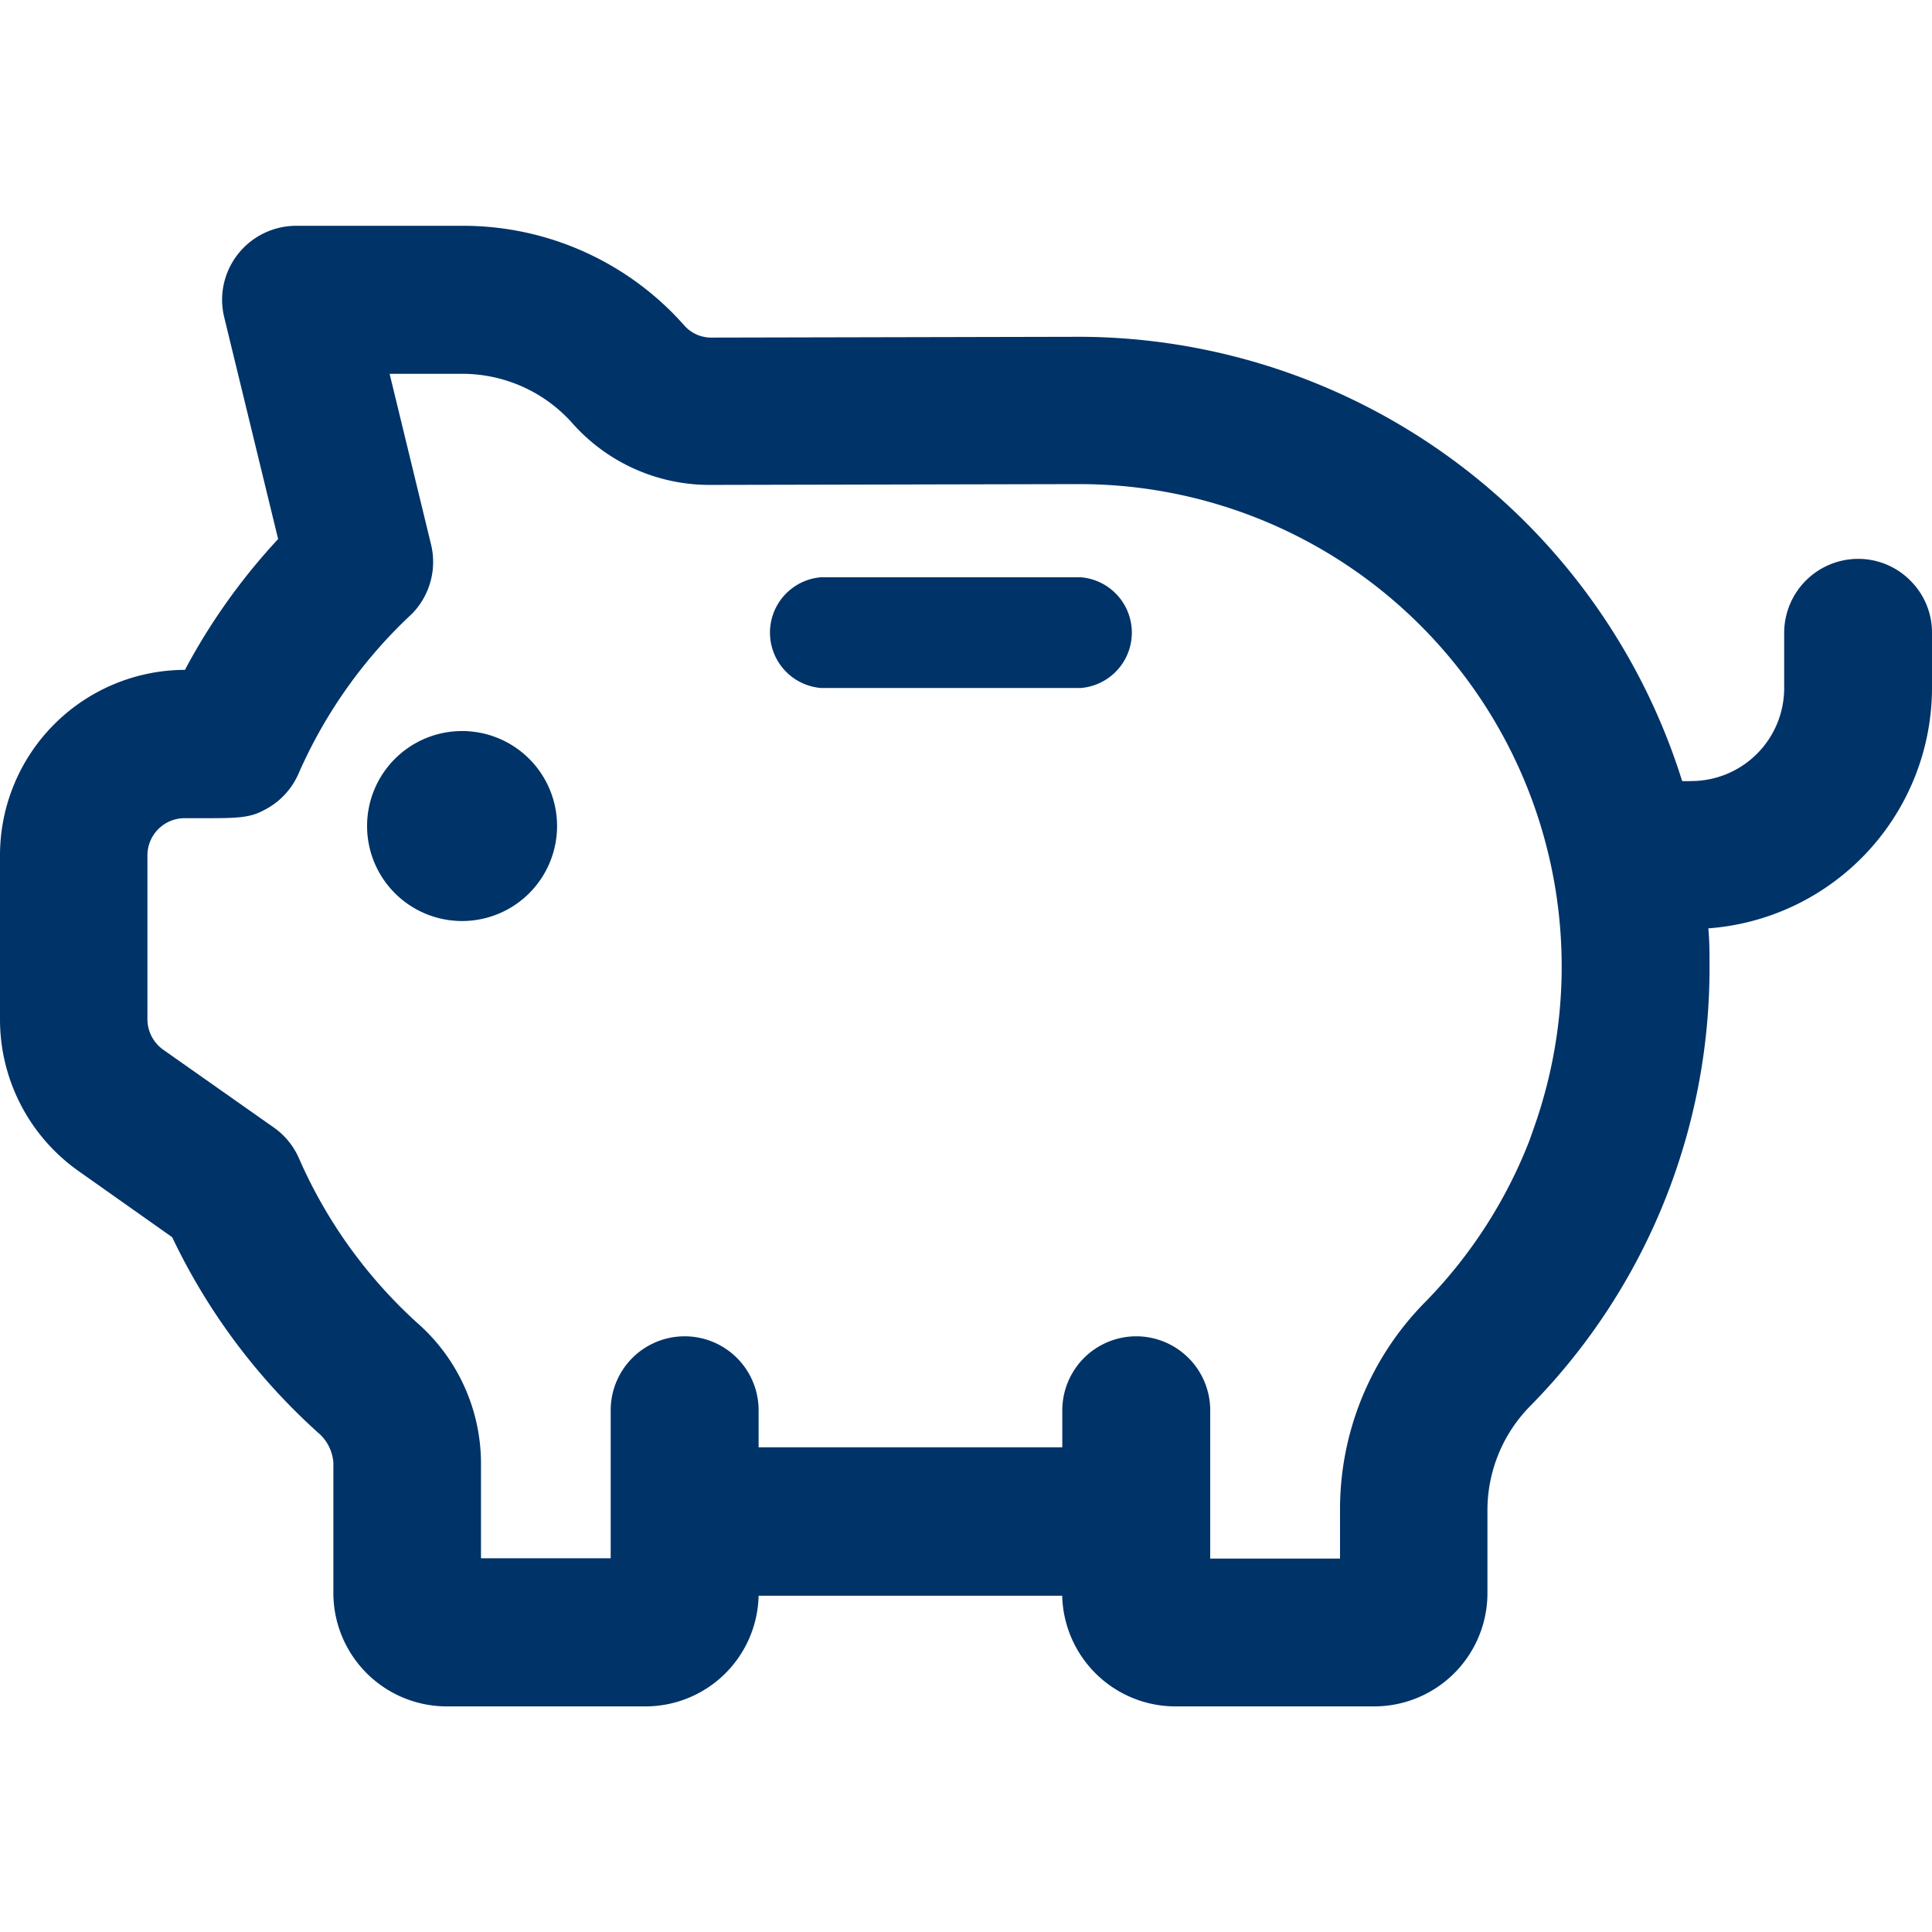 <svg xmlns="http://www.w3.org/2000/svg" viewBox="0 0 192 192"><defs><style>.cls-1{fill:#003368;}</style></defs><g id="Characters"><path class="cls-1" d="M45.92,72.65a9.44,9.44,0,1,0,9.44,9.44A9.44,9.44,0,0,0,45.92,72.65Z"/><path class="cls-1" d="M189.85,57.7a7.28,7.28,0,0,0-5.19-2.16h0a7.36,7.36,0,0,0-7.35,7.35v5.52a9.24,9.24,0,0,1-9.23,9.21h0a9.1,9.1,0,0,1-.91,0A62.93,62.93,0,0,0,107.4,33.47l-36.83.08A3.58,3.58,0,0,1,68,32.34a29.33,29.33,0,0,0-22-9.9H29.42a7.37,7.37,0,0,0-7.35,7.34,7.58,7.58,0,0,0,.21,1.74l5.36,22.05a61.5,61.5,0,0,0-9.26,13A18.43,18.43,0,0,0,0,85v16.36a18.44,18.44,0,0,0,7.78,15l9.33,6.59a61.91,61.91,0,0,0,14.48,19.41,4.31,4.31,0,0,1,1.54,3v13a11.28,11.28,0,0,0,11.2,11.22H64.14a11.25,11.25,0,0,0,11.25-11h30.17a11.27,11.27,0,0,0,11.24,11h19.78a11.26,11.26,0,0,0,11.24-11.23V150a14.76,14.76,0,0,1,4.35-10.37A62,62,0,0,0,169.89,96c0-1.26,0-2.51-.12-3.74A24,24,0,0,0,192,68.41v-5.5A7.27,7.27,0,0,0,189.85,57.7Zm-76.93,75.1a7.36,7.36,0,0,0-7.35,7.35v3.68H75.39v-3.68a7.35,7.35,0,1,0-14.7,0v14.71H47.8v-9.57a18.61,18.61,0,0,0-6.39-13.87,48.11,48.11,0,0,1-11.7-16.31,7.32,7.32,0,0,0-2.5-3.06l-11-7.74a3.73,3.73,0,0,1-1.56-3V85a3.7,3.7,0,0,1,3.68-3.69h1.91c3.1,0,4.53,0,5.94-.77a7.34,7.34,0,0,0,3.48-3.64A48,48,0,0,1,40.94,61a7.37,7.37,0,0,0,1.87-7L38.72,37.15h7.19a14.63,14.63,0,0,1,11,4.94,18.21,18.21,0,0,0,13.58,6.1h0l36.86-.08a47.94,47.94,0,0,1,45.16,63.77l-.51,1.45a47.56,47.56,0,0,1-10.3,16A29.28,29.28,0,0,0,133.17,150v4.89h-12.9V140.15A7.36,7.36,0,0,0,112.92,132.8Z"/><path class="cls-1" d="M107.41,57.37H81.57a5.52,5.52,0,0,0,0,11h25.86a5.52,5.52,0,0,0,0-11Z"/></g></svg>